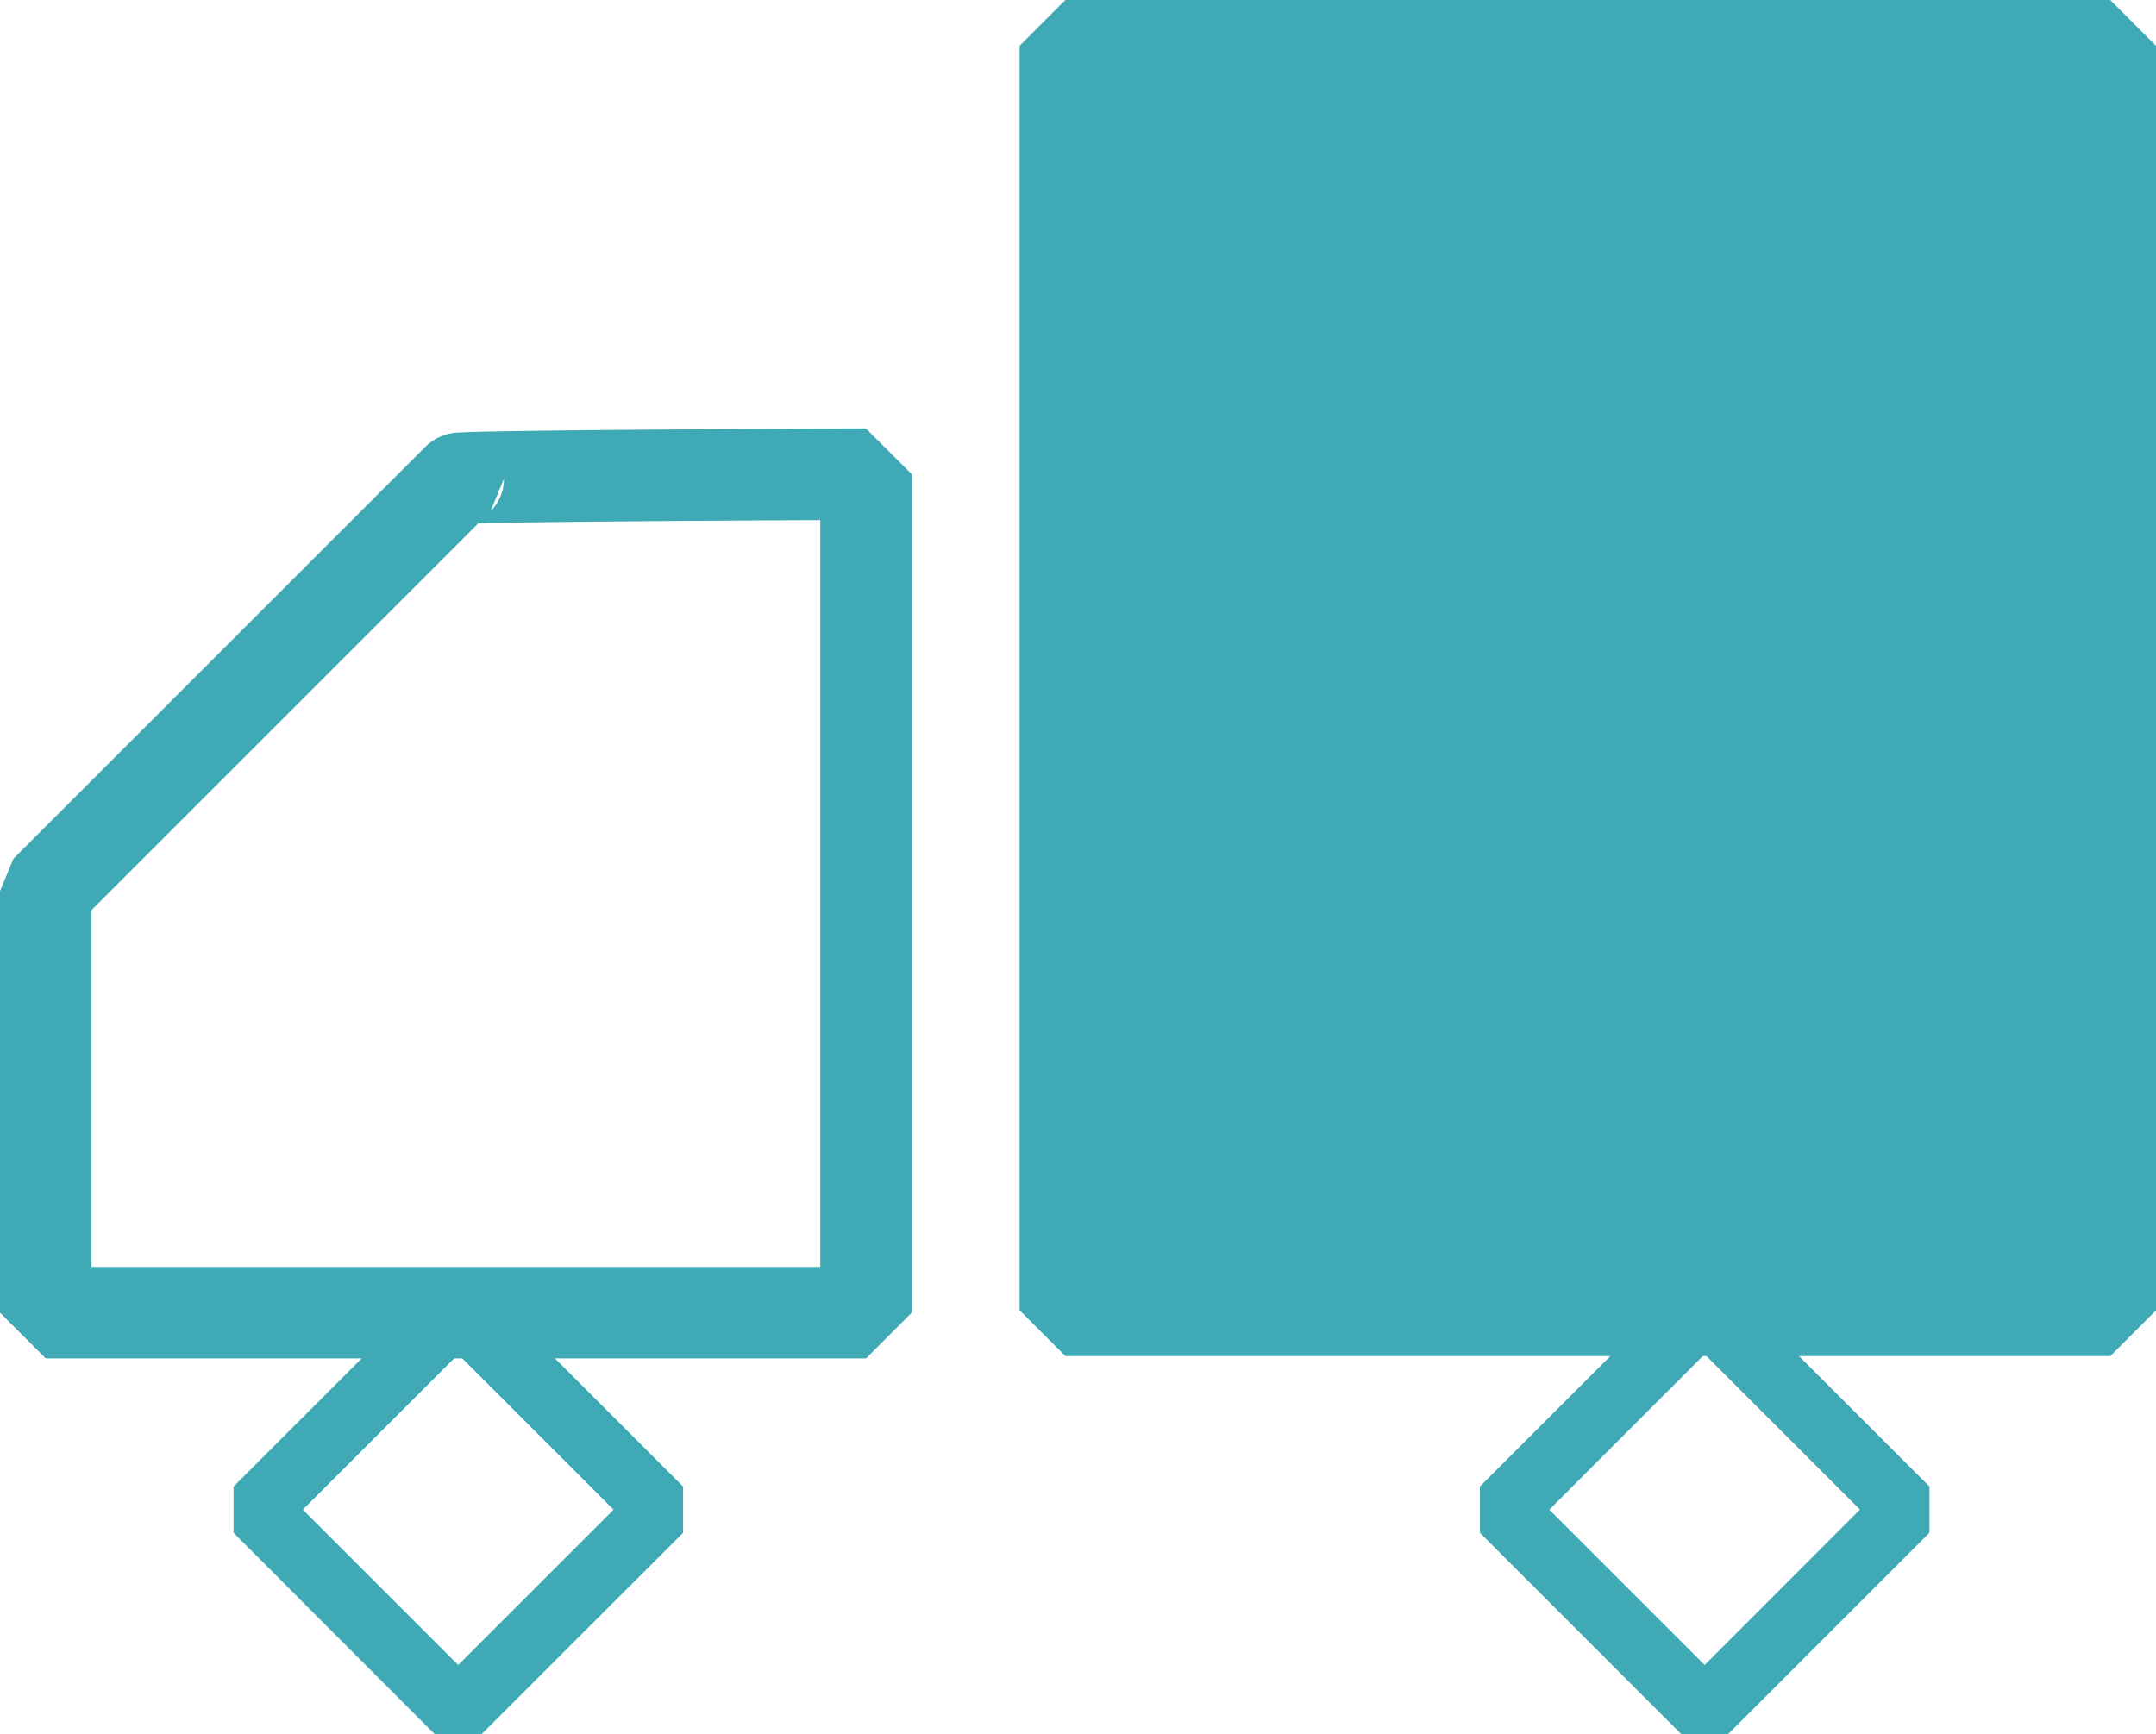 <?xml version="1.0" encoding="UTF-8"?>
<svg xmlns="http://www.w3.org/2000/svg" xmlns:xlink="http://www.w3.org/1999/xlink" id="Grupo_84" data-name="Grupo 84" width="70.661" height="56.853" viewBox="0 0 70.661 56.853">
  <defs>
    <clipPath id="clip-path">
      <rect id="Retângulo_180" data-name="Retângulo 180" width="70.661" height="56.853" fill="#3faab5"></rect>
    </clipPath>
  </defs>
  <g id="Grupo_83" data-name="Grupo 83" clip-path="url(#clip-path)">
    <path id="Caminho_66" data-name="Caminho 66" d="M28.384,133.454H1.5l-1.5-1.5V118.136l.439-1.061L13.9,103.614a1.62,1.62,0,0,1,1.176-.51c.108-.007.267-.013.469-.019.354-.011.871-.021,1.537-.031,1.113-.017,2.662-.033,4.606-.047,3.306-.025,6.656-.038,6.689-.038l1.505,1.5v27.485ZM3,130.454H26.884V105.975c-4.141.019-9.546.058-11.208.106L3,118.758Zm13.517-25.835-.439,1.061-.019.019a1.487,1.487,0,0,0,.458-1.079" transform="translate(0 -88.926)" fill="#3faab5"></path>
    <rect id="Retângulo_179" data-name="Retângulo 179" width="34.243" height="41.453" transform="translate(34.917 1.5)" fill="#3faab5"></rect>
    <path id="Caminho_67" data-name="Caminho 67" d="M280.778,44.453H246.534l-1.5-1.5V1.5l1.5-1.5h34.244l1.5,1.5V42.953Zm-32.744-3h31.244V3H248.034Z" transform="translate(-211.617)" fill="#3faab5"></path>
    <path id="Caminho_68" data-name="Caminho 68" d="M363.769,323.571h-1.517l-6.608-6.609v-1.517l6.608-6.608h1.517l6.608,6.608v1.517Zm-5.85-7.367,5.091,5.091L368.1,316.2l-5.091-5.091Z" transform="translate(-307.141 -266.718)" fill="#3faab5"></path>
    <path id="Caminho_69" data-name="Caminho 69" d="M64.221,323.571H62.7L56.1,316.963v-1.517l6.608-6.608h1.517l6.608,6.608v1.517Zm-5.85-7.367,5.091,5.091,5.091-5.091-5.091-5.091Z" transform="translate(-48.445 -266.718)" fill="#3faab5"></path>
  </g>
</svg>
